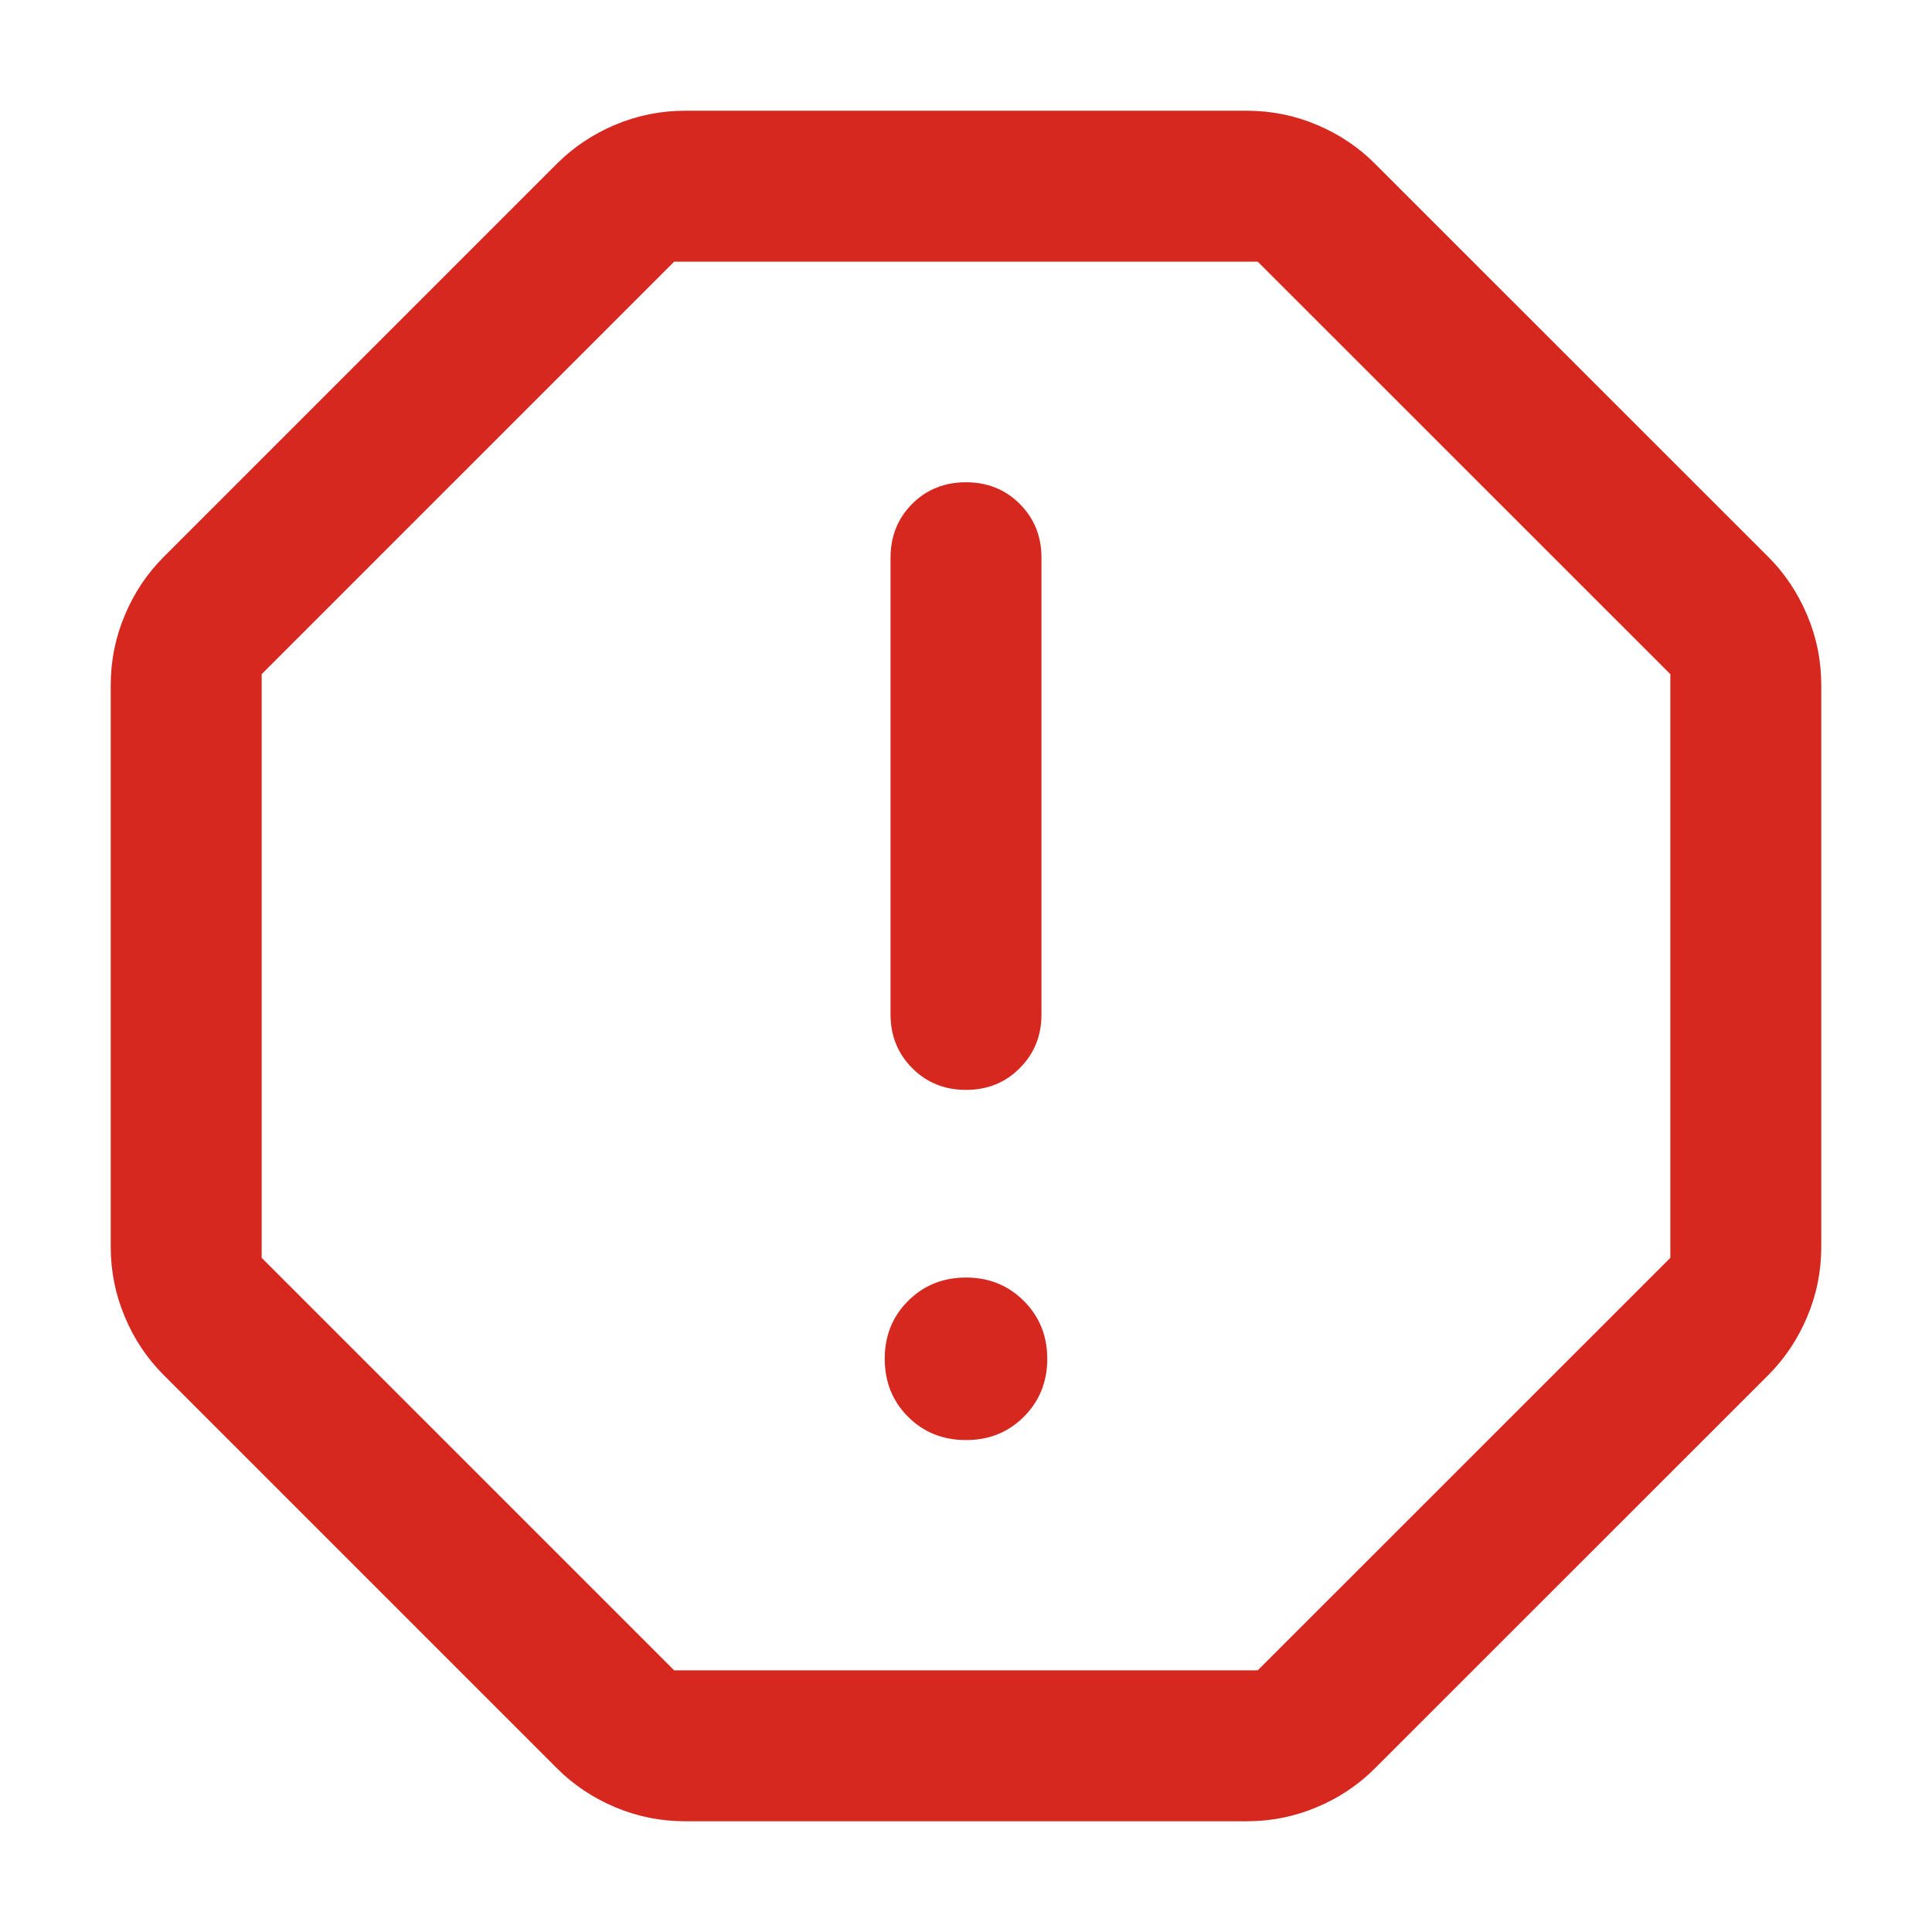 <svg xmlns="http://www.w3.org/2000/svg" width="16" height="16" viewBox="0 0 16 16" fill="none">
  <path d="M8 11.926C8.191 11.926 8.35 11.862 8.479 11.733C8.608 11.604 8.673 11.444 8.673 11.253C8.673 11.062 8.608 10.903 8.479 10.774C8.35 10.645 8.191 10.58 8 10.58C7.809 10.58 7.649 10.645 7.52 10.774C7.391 10.903 7.327 11.062 7.327 11.253C7.327 11.444 7.391 11.604 7.52 11.733C7.649 11.862 7.809 11.926 8 11.926ZM8 9.026C8.177 9.026 8.326 8.966 8.445 8.846C8.565 8.726 8.625 8.578 8.625 8.401V4.619C8.625 4.441 8.565 4.293 8.445 4.173C8.325 4.053 8.177 3.994 8 3.994C7.822 3.994 7.674 4.053 7.554 4.173C7.435 4.293 7.375 4.441 7.375 4.619V8.401C7.375 8.578 7.435 8.726 7.555 8.846C7.674 8.966 7.823 9.026 8 9.026ZM5.675 15.083C5.471 15.083 5.278 15.044 5.093 14.966C4.909 14.888 4.749 14.781 4.612 14.644L1.356 11.388C1.219 11.251 1.111 11.091 1.034 10.906C0.956 10.722 0.917 10.529 0.917 10.325V5.675C0.917 5.471 0.956 5.278 1.034 5.094C1.111 4.909 1.219 4.749 1.356 4.612L4.612 1.356C4.749 1.219 4.909 1.112 5.093 1.034C5.278 0.956 5.471 0.917 5.675 0.917H10.325C10.528 0.917 10.722 0.956 10.906 1.034C11.091 1.112 11.251 1.219 11.387 1.356L14.644 4.612C14.781 4.749 14.888 4.909 14.966 5.094C15.044 5.278 15.083 5.471 15.083 5.675V10.325C15.083 10.529 15.044 10.722 14.966 10.906C14.888 11.091 14.781 11.251 14.644 11.388L11.387 14.644C11.251 14.781 11.091 14.888 10.906 14.966C10.722 15.044 10.528 15.083 10.325 15.083H5.675ZM5.583 13.833H10.416L13.833 10.417V5.583L10.416 2.167H5.583L2.167 5.583V10.417L5.583 13.833Z" fill="#D6281F"/>
</svg>